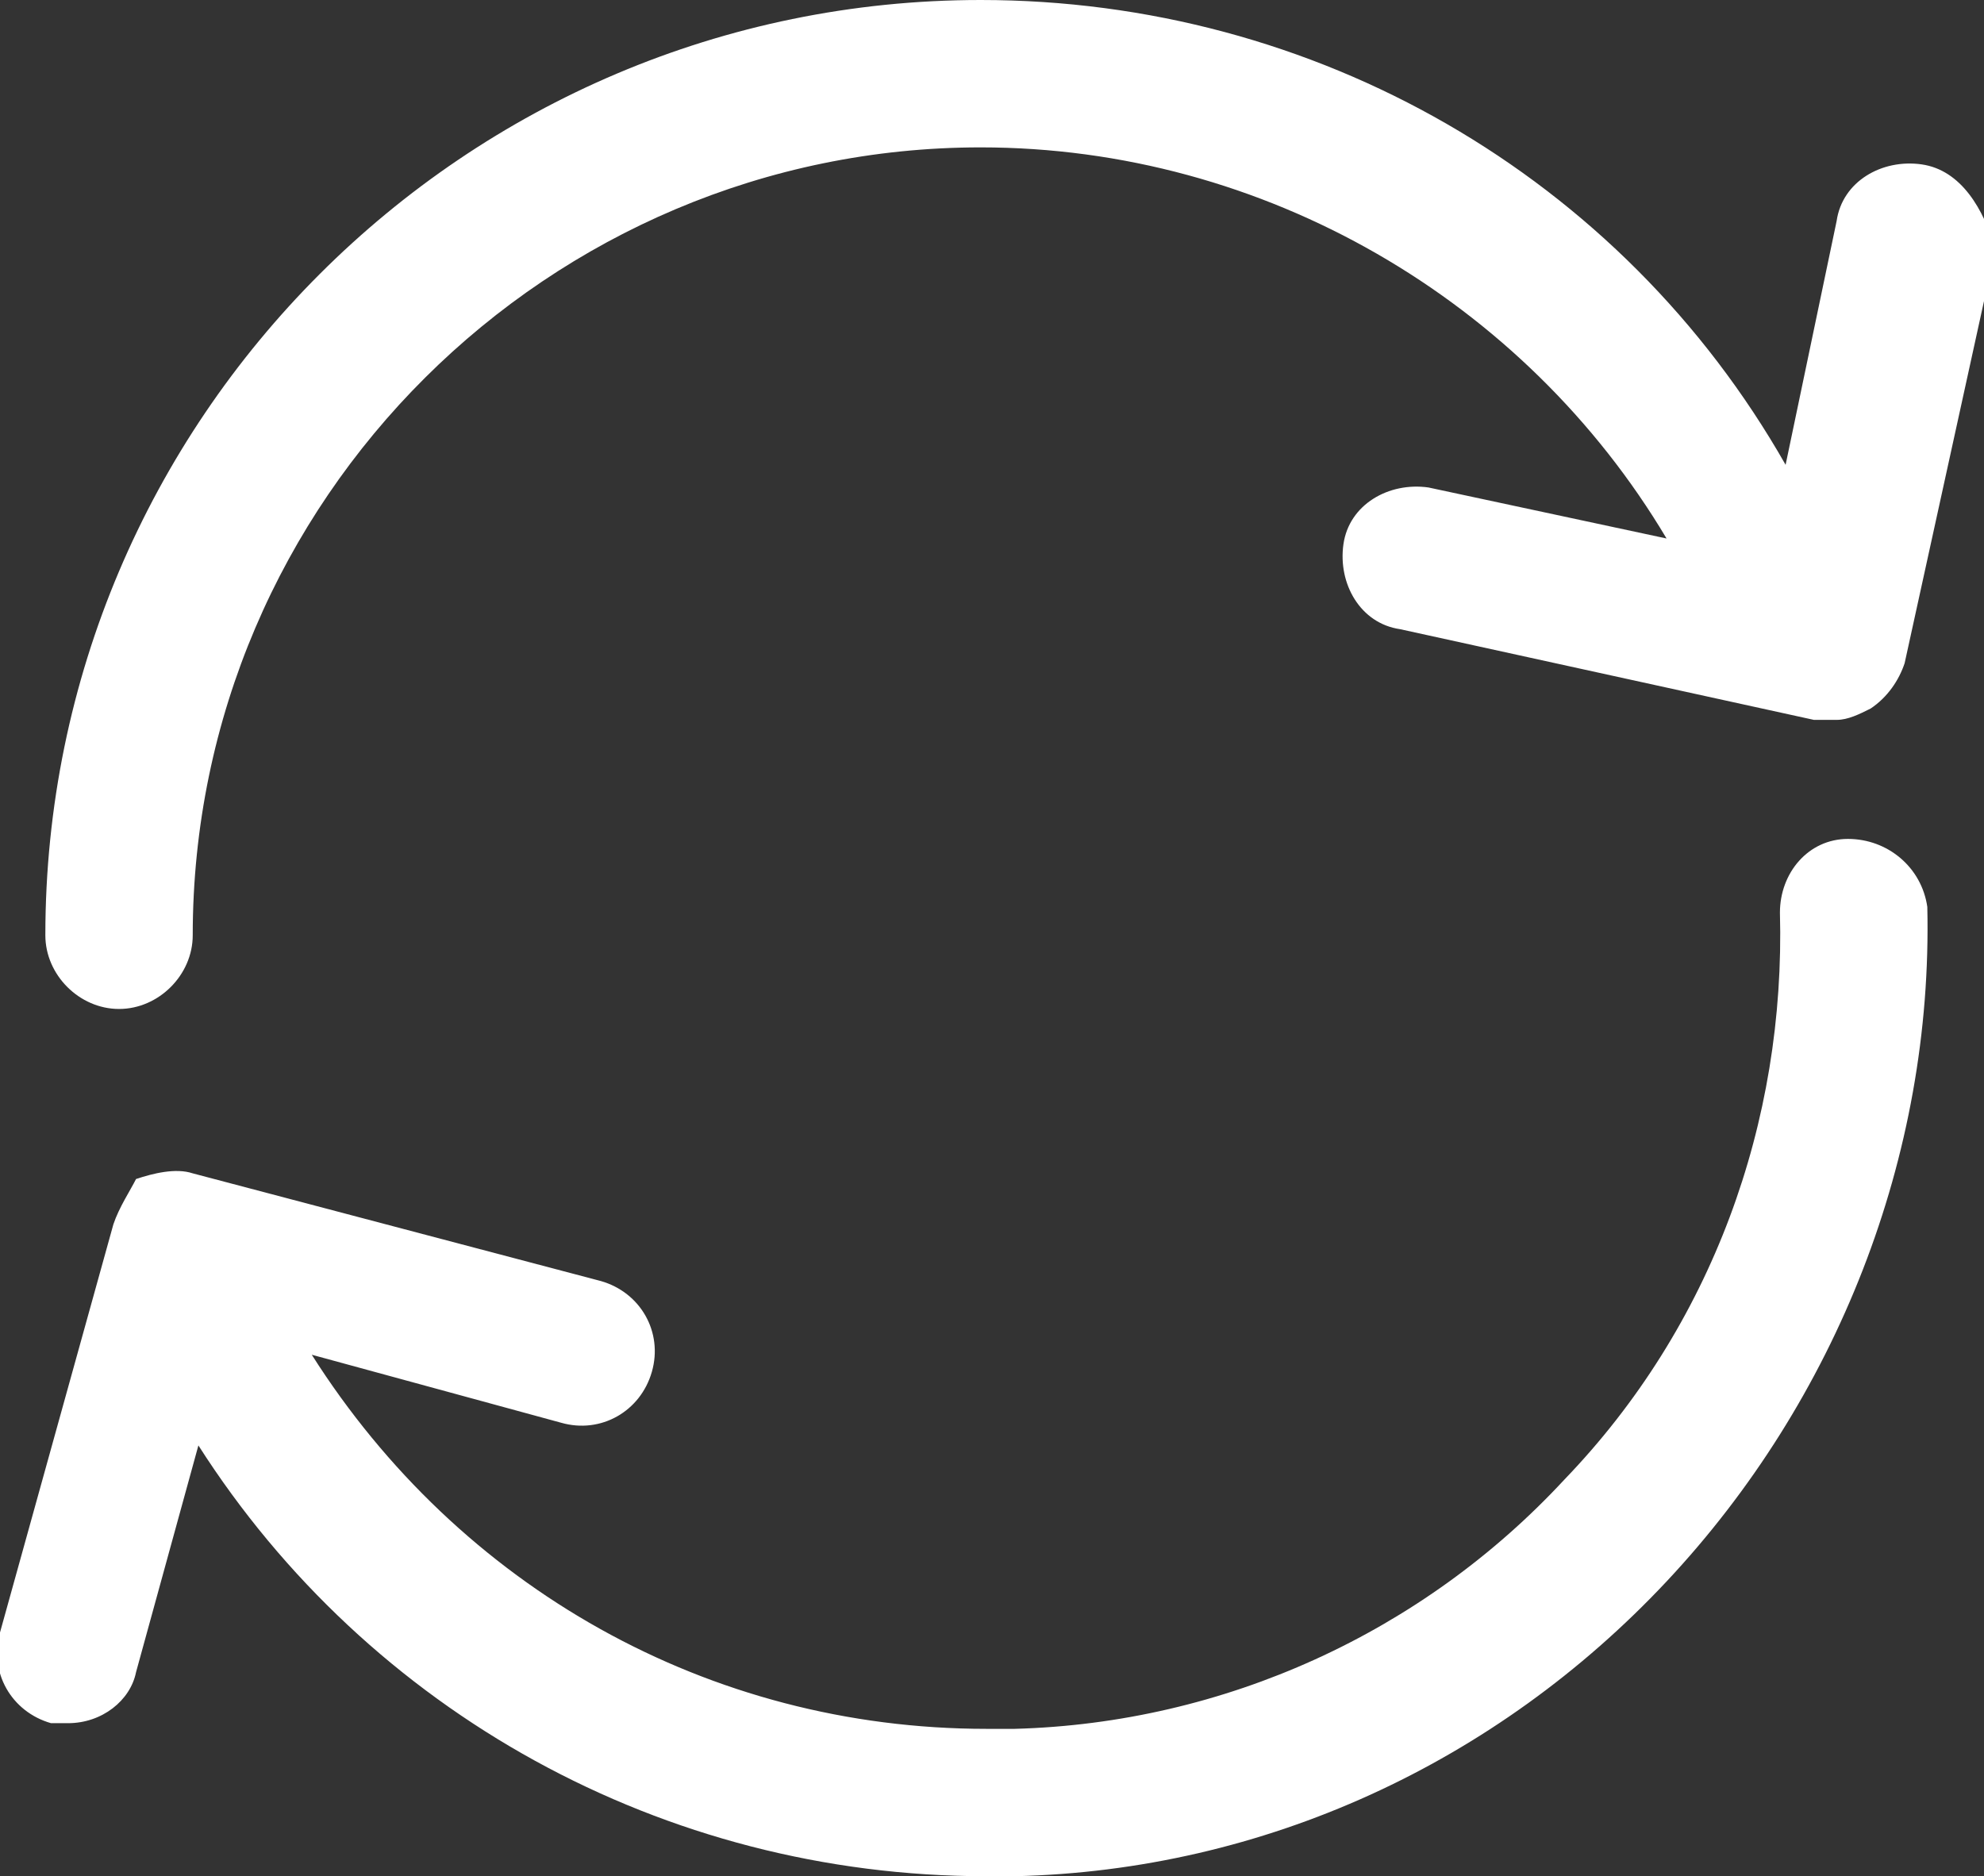 <?xml version="1.0" encoding="utf-8"?>
<!-- Generator: Adobe Illustrator 19.1.0, SVG Export Plug-In . SVG Version: 6.00 Build 0)  -->
<svg version="1.1" id="Layer_1" xmlns="http://www.w3.org/2000/svg" xmlns:xlink="http://www.w3.org/1999/xlink" x="0px" y="0px"
	 viewBox="0 0 35 33.1" style="enable-background:new 0 0 35 33.1;" xml:space="preserve">
<rect x="0" y="0" width="35" height="33.1" fill="#333333" stroke="none"/>
<style type="text/css">
	.st0{fill:#FFFFFF;}
</style>
<g>
	<g>
		<path class="st0" d="M33.9,2.9c-0.7-0.1-1.4,0.3-1.5,1l-0.9,4.3C28.6,3.1,23.2,0,17.3,0C8.2,0,0.8,7.4,0.8,16.5
			c0,0.7,0.6,1.3,1.3,1.3c0.7,0,1.3-0.6,1.3-1.3c0-7.7,6.3-13.9,13.9-13.9c5,0,9.6,2.7,12.1,6.9l-4.2-0.9c-0.7-0.1-1.4,0.3-1.5,1
			c-0.1,0.7,0.3,1.4,1,1.5l7.3,1.6c0.1,0,0.2,0,0.4,0c0.2,0,0.4-0.1,0.6-0.2c0.3-0.2,0.5-0.5,0.6-0.8l1.6-7.3
			C35,3.7,34.6,3,33.9,2.9z"/>
		<path class="st0" d="M32.6,14.8c-0.7,0-1.2,0.6-1.2,1.3c0.1,3.7-1.2,7.3-3.8,10c-2.5,2.7-6,4.3-9.7,4.4c-0.2,0-0.3,0-0.5,0
			c-4.9,0-9.3-2.5-11.9-6.6l4.4,1.2c0.7,0.2,1.4-0.2,1.6-0.9c0.2-0.7-0.2-1.4-0.9-1.6l-7.2-1.9c-0.3-0.1-0.7,0-1,0.1
			C2.3,21,2.1,21.3,2,21.6L0,28.8c-0.2,0.7,0.2,1.4,0.9,1.6c0.1,0,0.2,0,0.3,0c0.6,0,1.1-0.4,1.2-0.9l1.1-4c3,4.7,8.2,7.6,13.9,7.6
			c0.2,0,0.4,0,0.5,0c4.4-0.1,8.5-2,11.5-5.2S34.1,20.4,34,16C33.9,15.3,33.3,14.8,32.6,14.8z"/>
	</g>
</g>
</svg>
